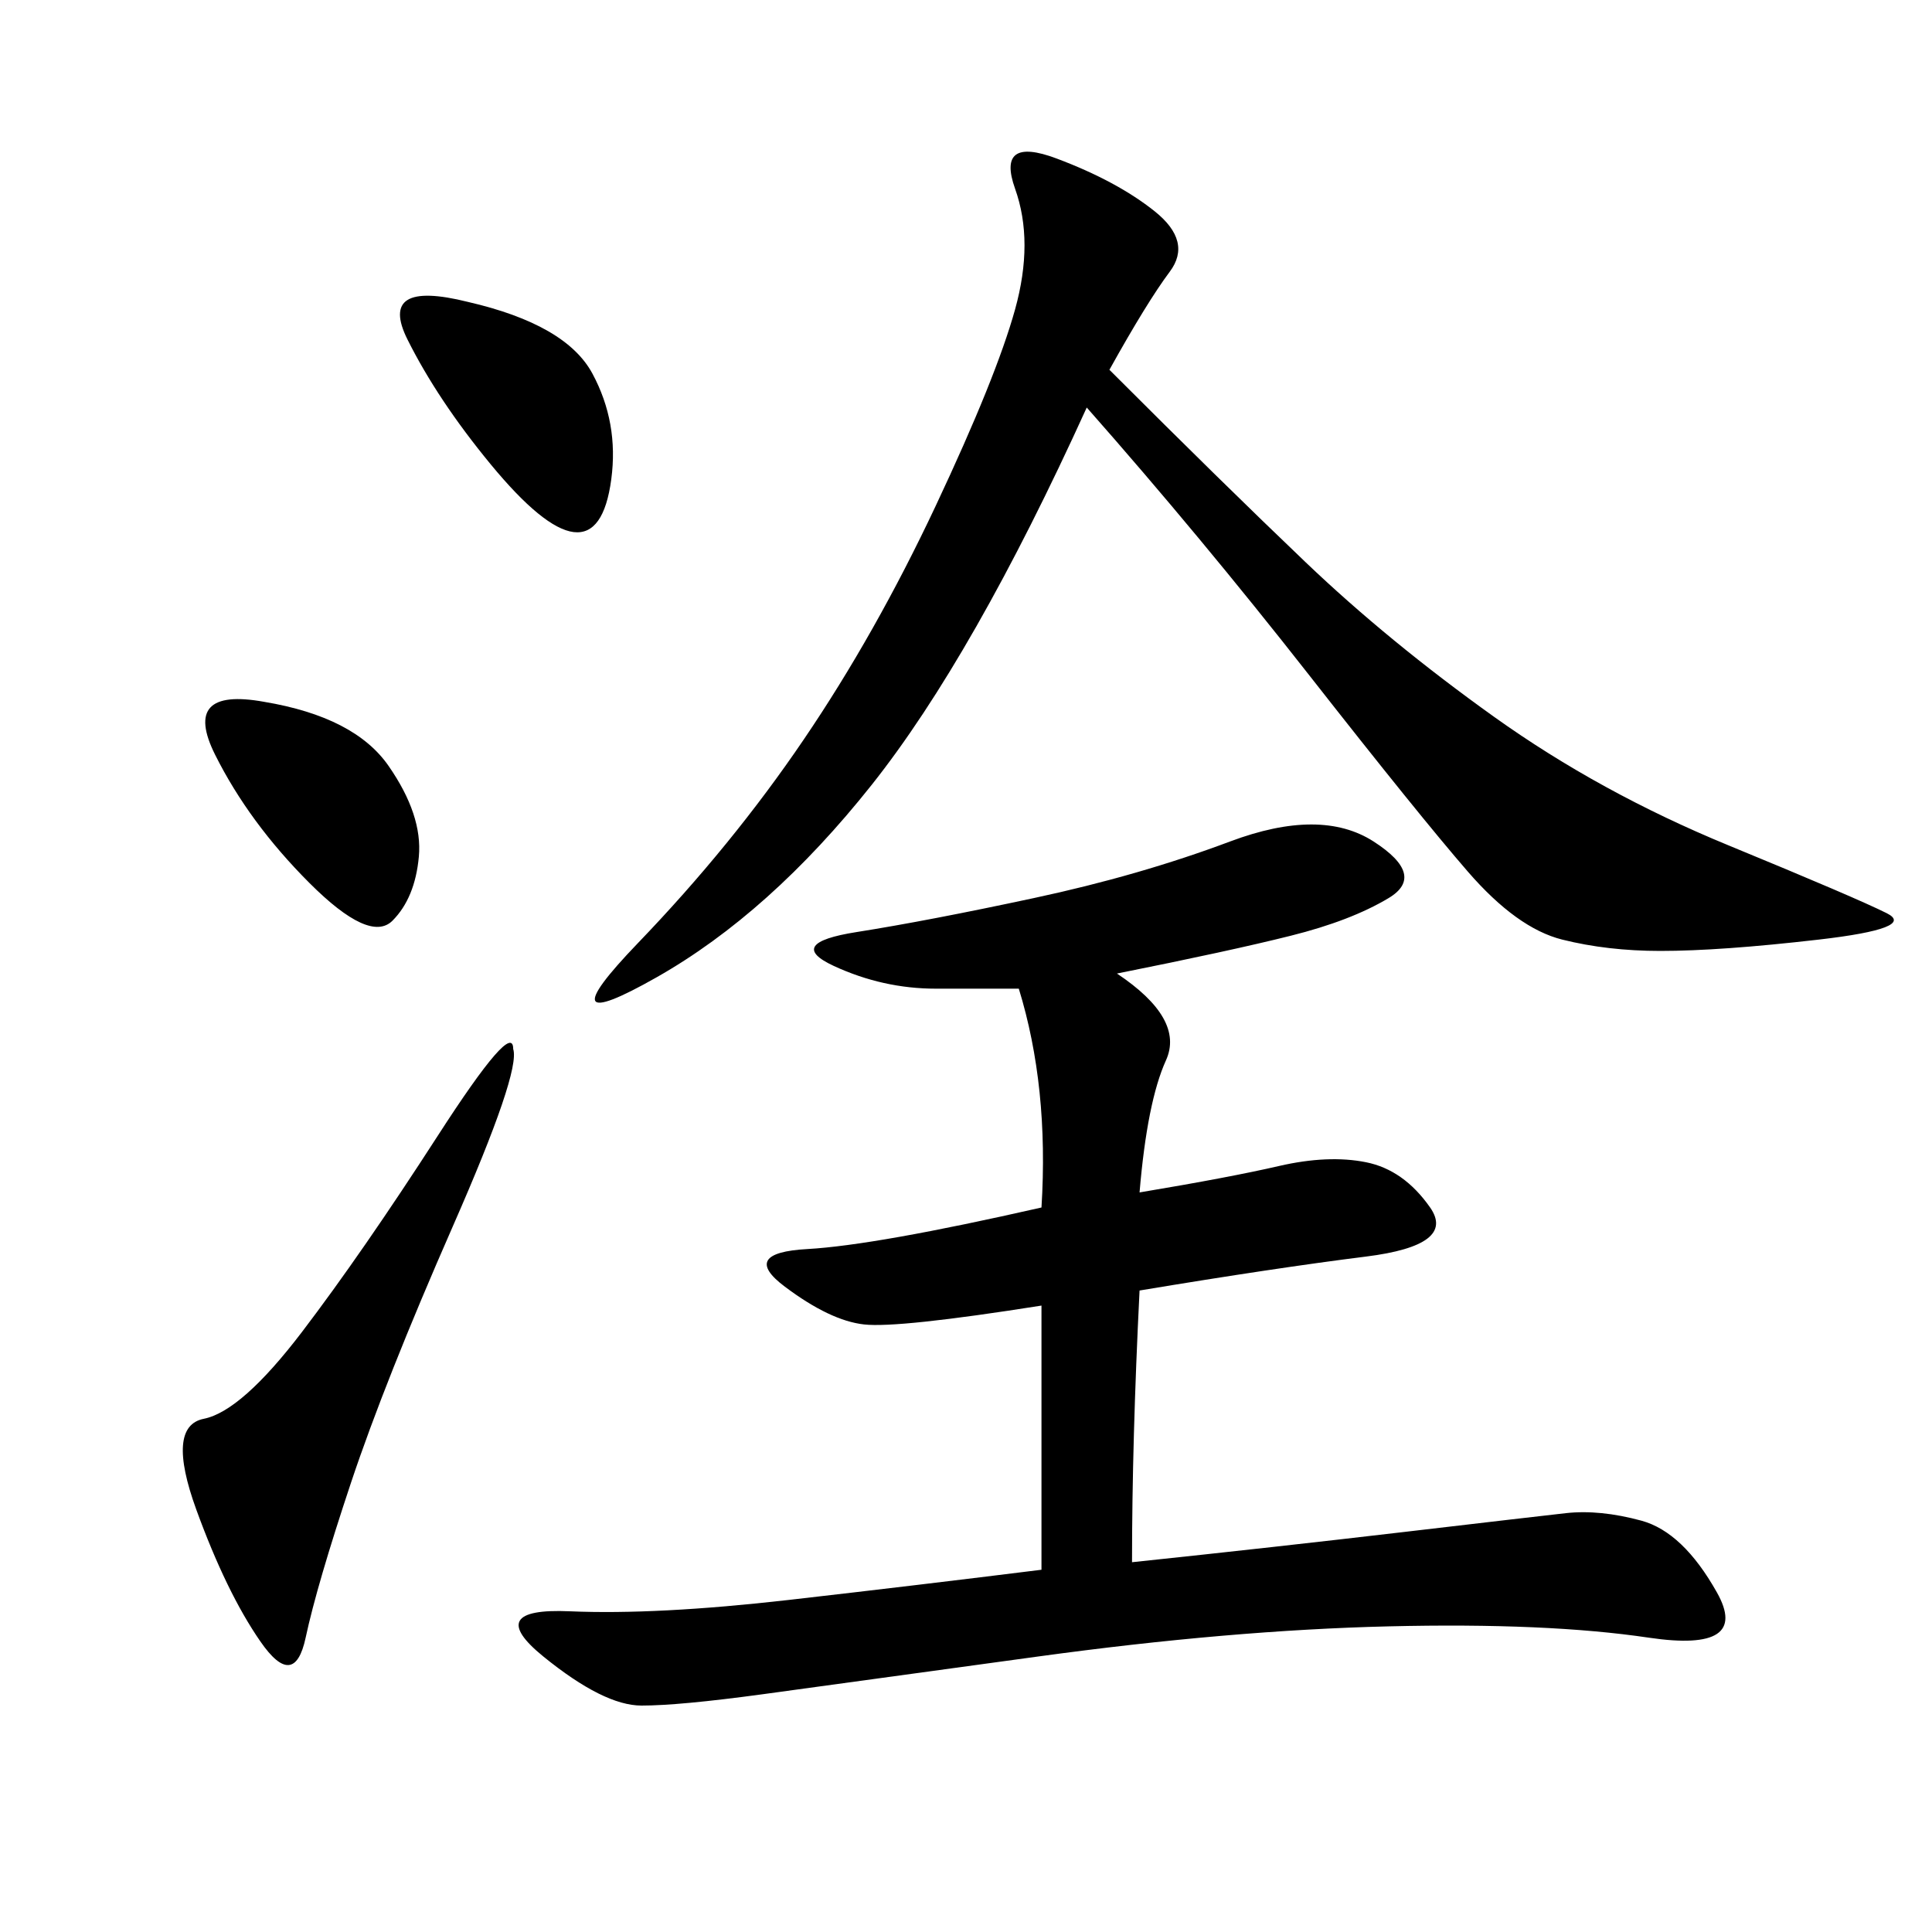 <svg xmlns="http://www.w3.org/2000/svg" xmlns:xlink="http://www.w3.org/1999/xlink" width="300" height="300"><path d="M173.44 151.17Q183.98 158.20 181.05 164.65Q178.13 171.09 176.95 185.16L176.95 185.16Q191.02 182.81 198.63 181.05Q206.25 179.30 212.11 180.47Q217.97 181.64 222.07 187.50Q226.17 193.36 212.11 195.12Q198.05 196.88 176.95 200.39L176.95 200.39Q175.78 223.83 175.78 242.58L175.78 242.58Q198.05 240.23 217.97 237.89Q237.89 235.55 243.16 234.96Q248.44 234.38 254.88 236.13Q261.33 237.89 266.60 247.27Q271.88 256.64 256.05 254.30Q240.23 251.95 215.63 252.54Q191.02 253.13 161.13 257.23Q131.25 261.33 118.36 263.09Q105.47 264.84 99.61 264.84L99.61 264.84Q93.75 264.84 84.38 257.23Q75 249.61 88.48 250.20Q101.95 250.78 122.46 248.44Q142.97 246.09 161.72 243.75L161.72 243.75L161.72 202.73Q139.45 206.25 134.18 205.66Q128.91 205.08 121.88 199.80Q114.84 194.53 125.39 193.95Q135.94 193.36 161.72 187.50L161.72 187.50Q162.89 168.75 158.20 153.52L158.20 153.52L145.31 153.52Q137.11 153.52 129.49 150Q121.88 146.48 133.01 144.73Q144.14 142.97 160.55 139.45Q176.95 135.94 191.02 130.66Q205.08 125.39 213.28 130.66Q221.48 135.94 215.63 139.45Q209.77 142.97 200.39 145.31Q191.02 147.66 173.44 151.17L173.44 151.17ZM172.27 57.42Q189.84 75 202.73 87.30Q215.63 99.61 232.03 111.33Q248.44 123.05 268.36 131.25Q288.28 139.45 292.97 141.80Q297.66 144.14 282.42 145.90Q267.19 147.66 257.81 147.66L257.81 147.66Q249.61 147.66 242.58 145.90Q235.55 144.14 227.93 135.35Q220.31 126.56 203.32 104.88Q186.33 83.20 168.75 63.28L168.75 63.28Q151.17 101.95 135.35 121.88Q119.53 141.80 101.95 151.76Q84.38 161.72 99.02 146.48Q113.67 131.25 124.80 114.84Q135.94 98.44 145.31 78.52Q154.69 58.59 157.62 48.05Q160.55 37.50 157.62 29.30Q154.69 21.09 164.06 24.61Q173.44 28.13 179.30 32.81Q185.16 37.50 181.64 42.19Q178.13 46.88 172.27 57.42L172.27 57.42ZM79.69 162.89Q80.86 166.41 70.31 190.43Q59.77 214.45 54.49 230.27Q49.22 246.09 47.46 254.30Q45.70 262.50 40.43 254.88Q35.16 247.27 30.47 234.38Q25.78 221.48 31.64 220.31Q37.50 219.14 46.88 206.84Q56.25 194.53 67.97 176.37Q79.69 158.20 79.69 162.89L79.69 162.89ZM72.66 46.88Q87.89 50.39 91.99 58.01Q96.09 65.63 94.92 74.41Q93.75 83.20 89.06 82.62Q84.38 82.03 76.17 72.07Q67.97 62.11 63.28 52.73Q58.59 43.36 72.66 46.88L72.66 46.88ZM41.02 108.98Q55.08 111.33 60.35 118.95Q65.63 126.56 65.04 133.01Q64.45 139.45 60.94 142.97Q57.42 146.48 48.05 137.11Q38.67 127.73 33.40 117.19Q28.13 106.64 41.02 108.98L41.02 108.98Z"/></svg>
